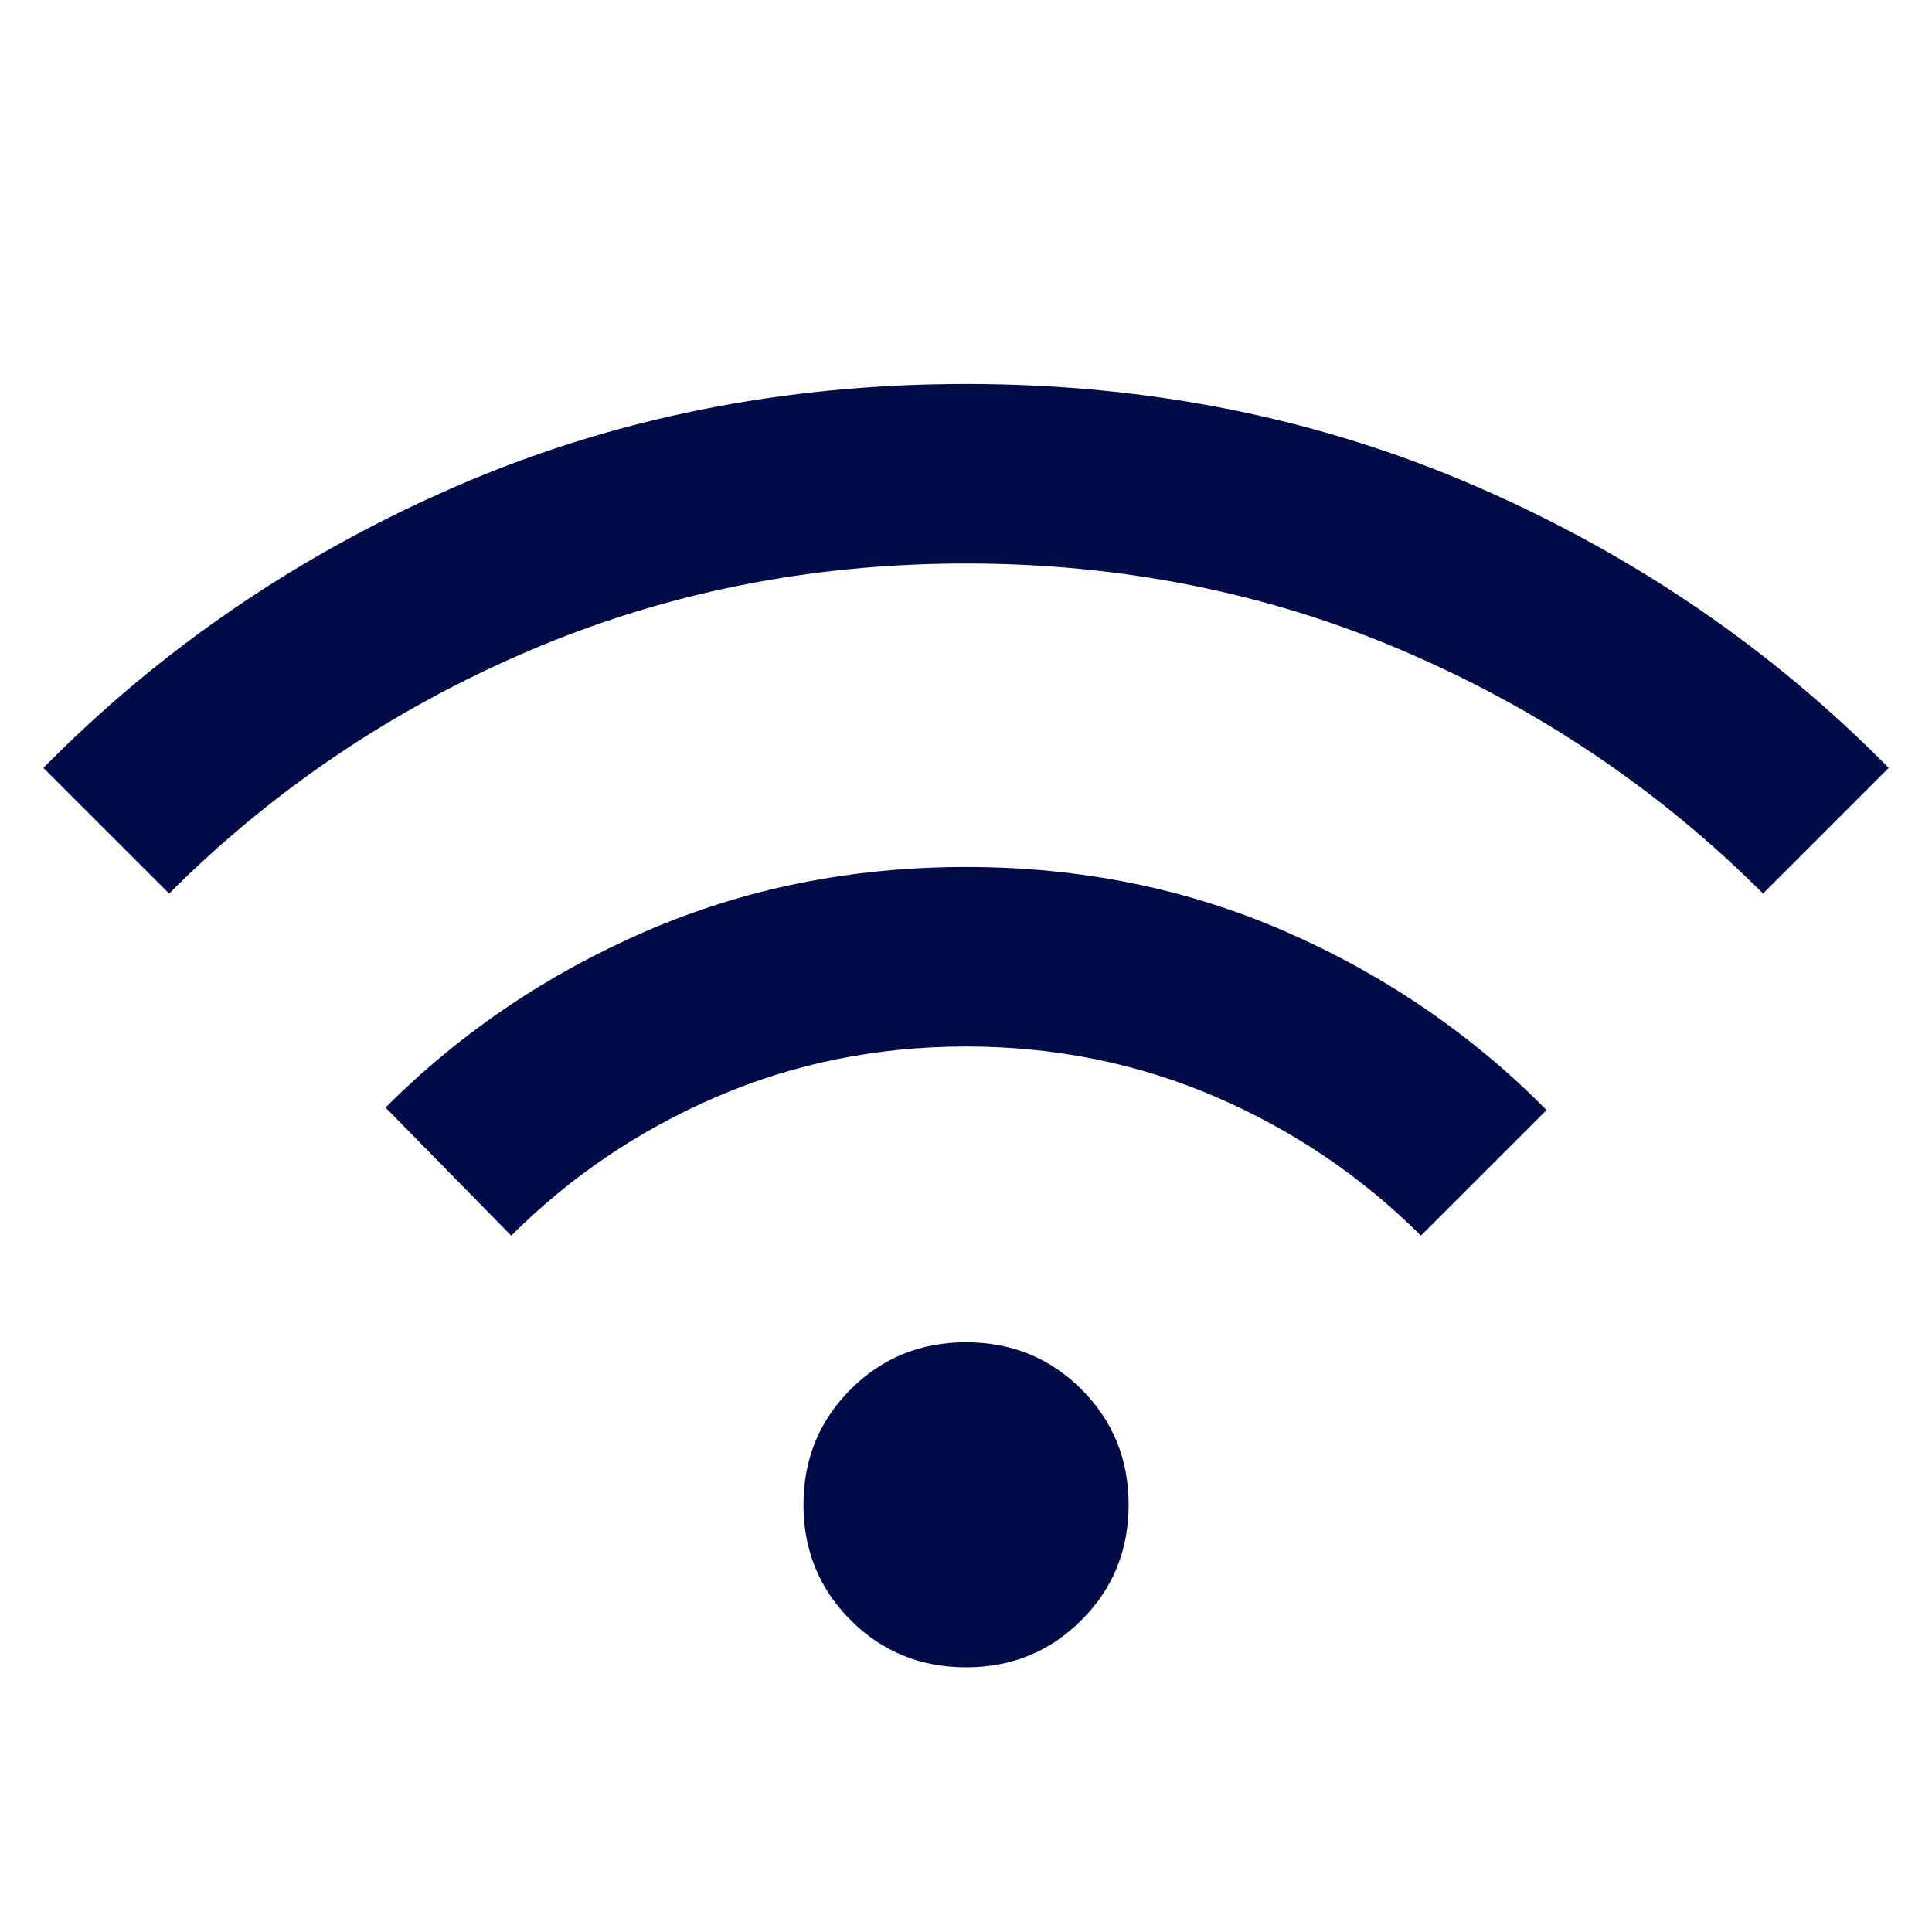 <svg width="24" height="24" viewBox="0 0 24 24" fill="none" xmlns="http://www.w3.org/2000/svg">
<mask id="mask0_1416_12032" style="mask-type:alpha" maskUnits="userSpaceOnUse" x="0" y="0" width="24" height="24">
<rect width="24" height="24" fill="#D9D9D9"/>
</mask>
<g mask="url(#mask0_1416_12032)">
<path d="M12.001 20.712C11.435 20.712 10.957 20.517 10.567 20.126C10.177 19.736 9.981 19.258 9.981 18.692C9.981 18.127 10.177 17.649 10.567 17.259C10.957 16.869 11.435 16.674 12.001 16.674C12.566 16.674 13.044 16.869 13.434 17.259C13.825 17.649 14.02 18.127 14.02 18.692C14.02 19.258 13.825 19.736 13.434 20.126C13.044 20.517 12.566 20.712 12.001 20.712ZM6.351 15.35L4.789 13.758C5.715 12.832 6.792 12.103 8.022 11.569C9.252 11.036 10.579 10.77 12.002 10.77C13.425 10.77 14.752 11.039 15.98 11.577C17.209 12.116 18.286 12.853 19.212 13.789L17.651 15.35C16.917 14.617 16.067 14.042 15.101 13.625C14.134 13.209 13.101 13 12.001 13C10.901 13 9.867 13.209 8.901 13.625C7.934 14.042 7.084 14.617 6.351 15.35ZM2.101 11.1L0.539 9.539C2.002 8.055 3.71 6.89 5.664 6.042C7.618 5.194 9.73 4.77 12.001 4.77C14.271 4.77 16.383 5.194 18.337 6.042C20.291 6.89 21.999 8.055 23.462 9.539L21.901 11.1C20.617 9.817 19.13 8.813 17.438 8.088C15.746 7.363 13.934 7 12.001 7C10.067 7 8.255 7.363 6.563 8.088C4.871 8.813 3.384 9.817 2.101 11.1Z" fill="#000B48"/>
</g>
</svg>
